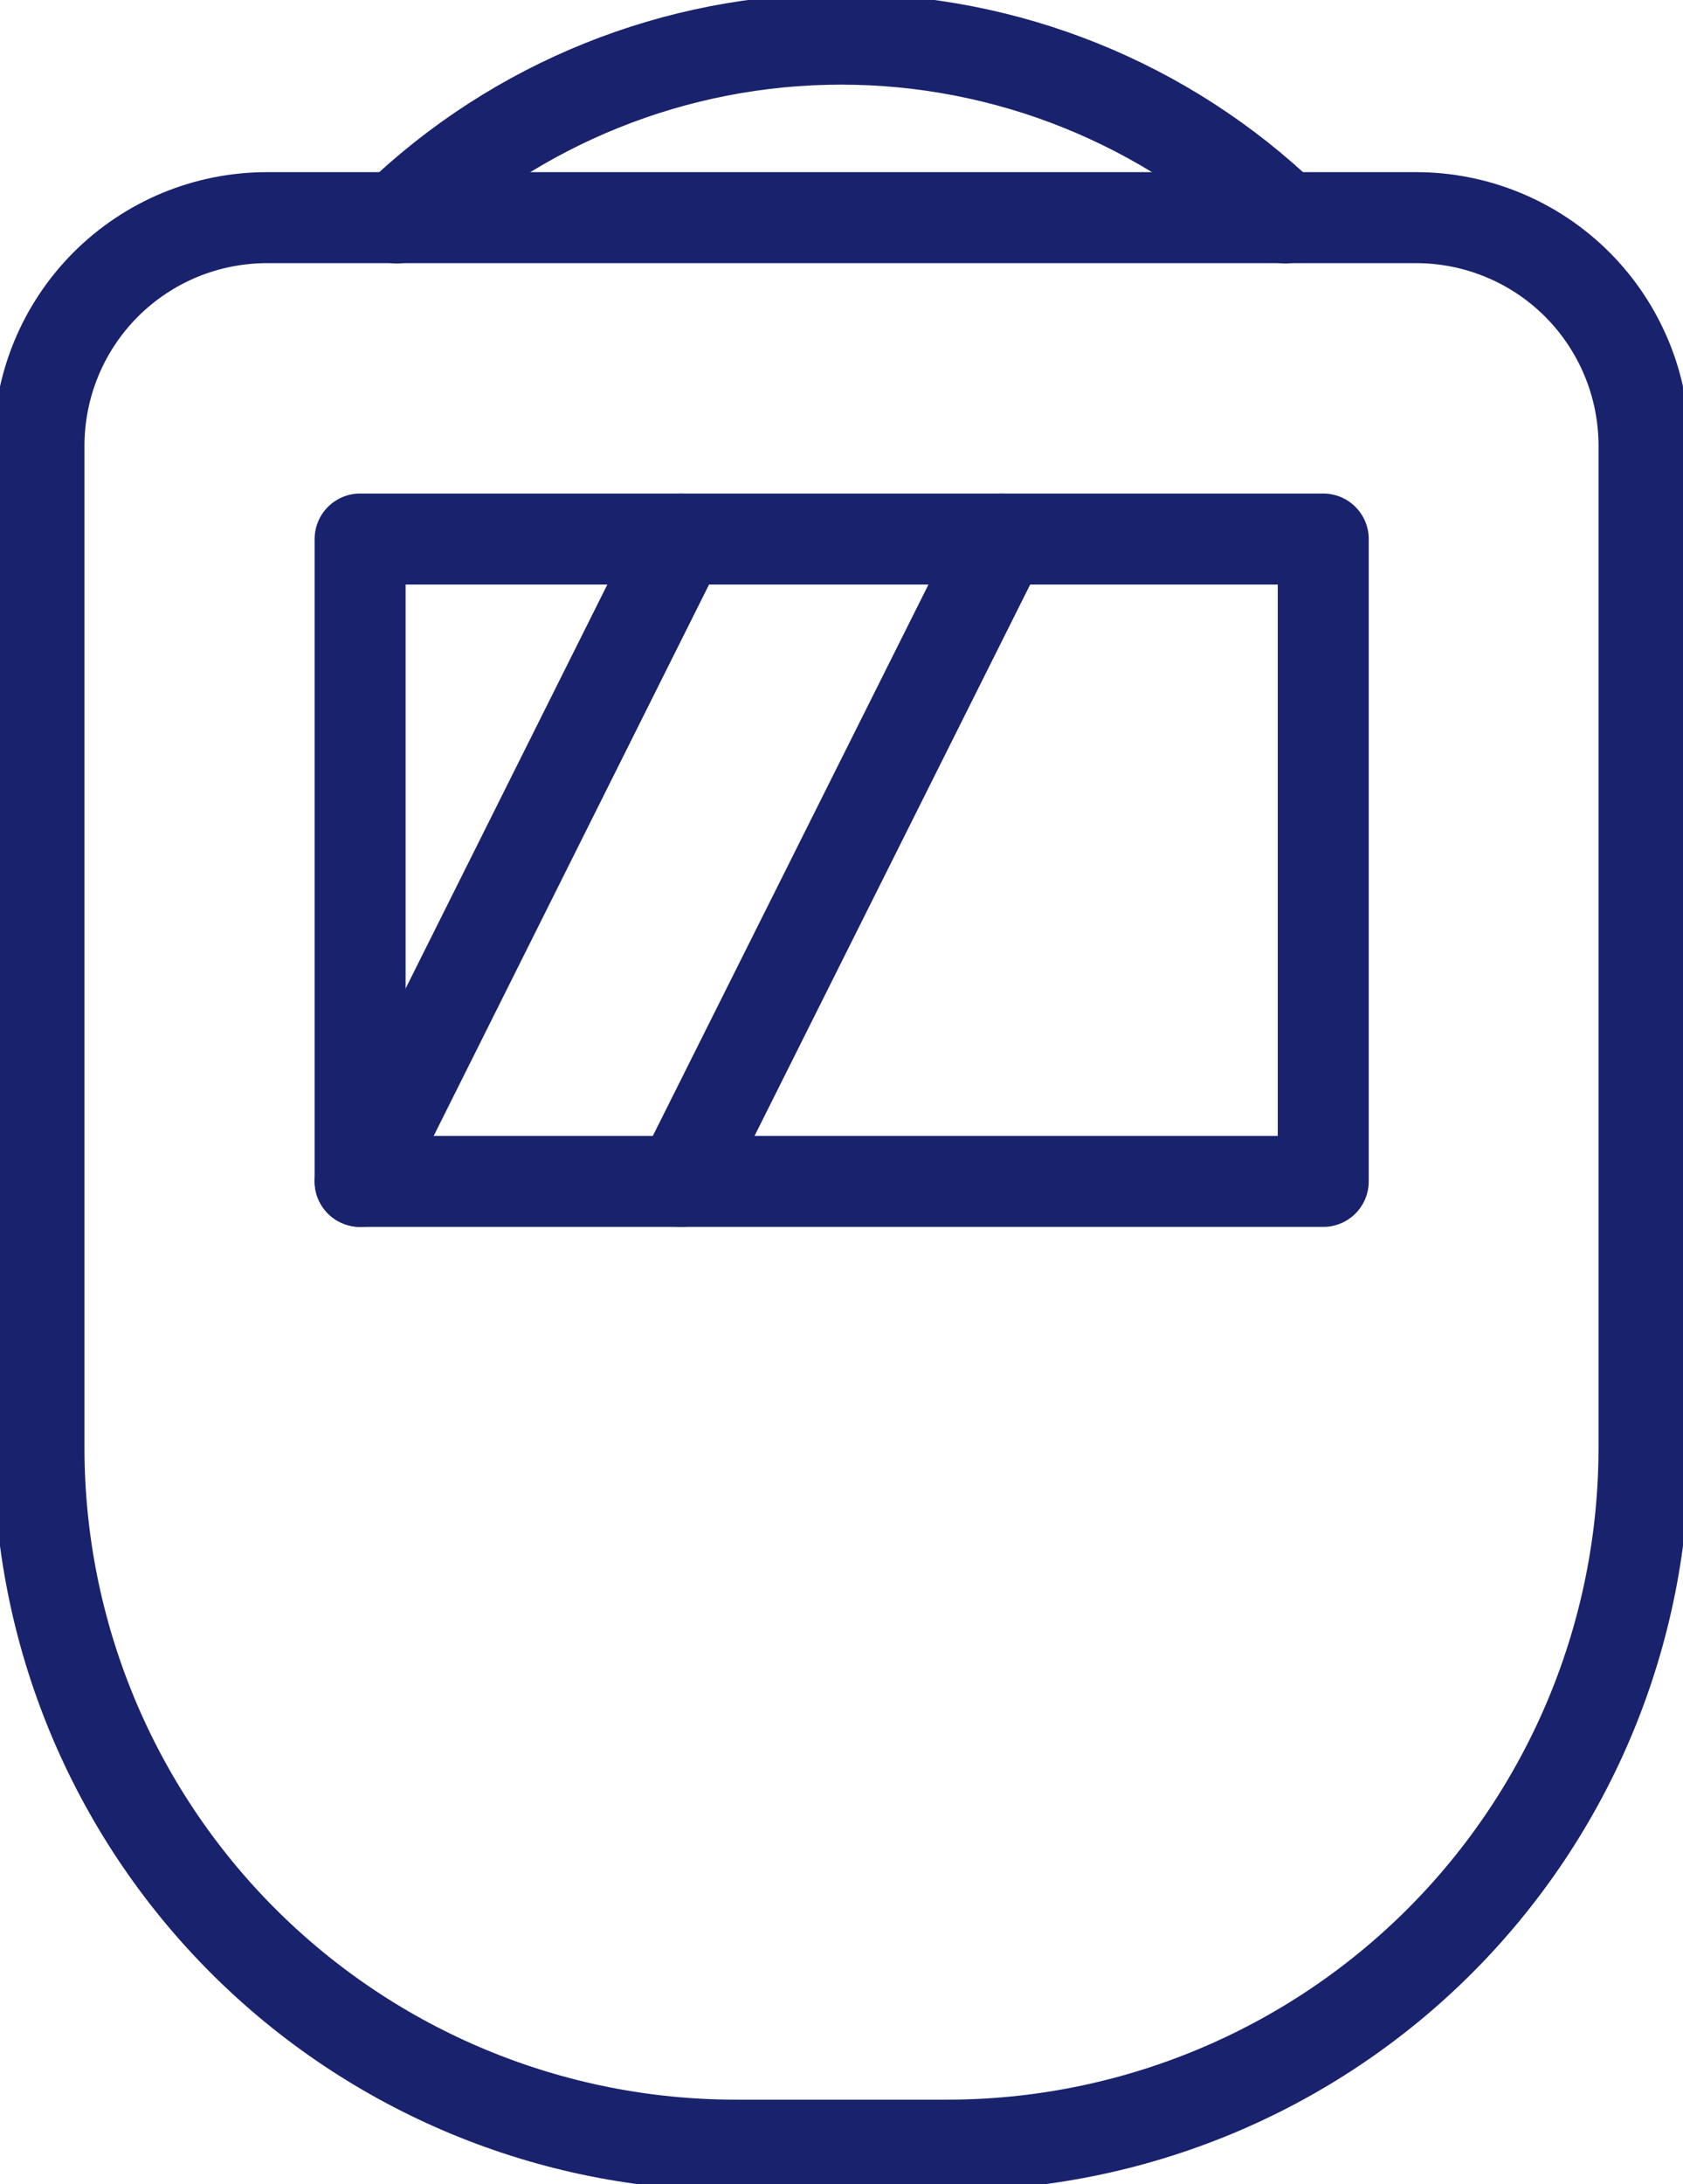 <svg width="37" height="48" viewBox="0 0 37 48" fill="none" xmlns="http://www.w3.org/2000/svg">
<g clip-path="url(#clip0)">
<path d="M29.091 11.846H7.917V25.963H29.091V11.846Z" stroke="#19226D" stroke-width="2" stroke-linecap="round" stroke-linejoin="round"/>
<path d="M5.87 4.783H31.13C32.46 4.783 33.735 5.311 34.675 6.251C35.615 7.192 36.143 8.467 36.143 9.797V31.817C36.143 33.83 35.747 35.822 34.977 37.682C34.207 39.541 33.078 41.231 31.656 42.654C30.233 44.077 28.544 45.206 26.685 45.976C24.826 46.746 22.834 47.143 20.822 47.143H16.178C12.114 47.143 8.218 45.528 5.344 42.654C2.471 39.78 0.857 35.882 0.857 31.817V9.806C0.856 9.146 0.985 8.493 1.236 7.884C1.487 7.275 1.857 6.721 2.322 6.254C2.788 5.788 3.341 5.418 3.949 5.165C4.558 4.913 5.211 4.783 5.87 4.783V4.783Z" stroke="#19226D" stroke-width="2" stroke-linecap="round" stroke-linejoin="round"/>
<path d="M7.917 25.963L14.97 11.846" stroke="#19226D" stroke-width="2" stroke-linecap="round" stroke-linejoin="round"/>
<path d="M14.97 25.963L22.03 11.846" stroke="#19226D" stroke-width="2" stroke-linecap="round" stroke-linejoin="round"/>
<path d="M28.26 4.791C25.633 2.269 22.133 0.86 18.492 0.86C14.85 0.86 11.35 2.269 8.723 4.791" stroke="#19226D" stroke-width="2" stroke-linecap="round" stroke-linejoin="round"/>
</g>
<defs>
<clipPath id="clip0">
<rect width="37" height="48" fill="white"/>
</clipPath>
</defs>
</svg>
